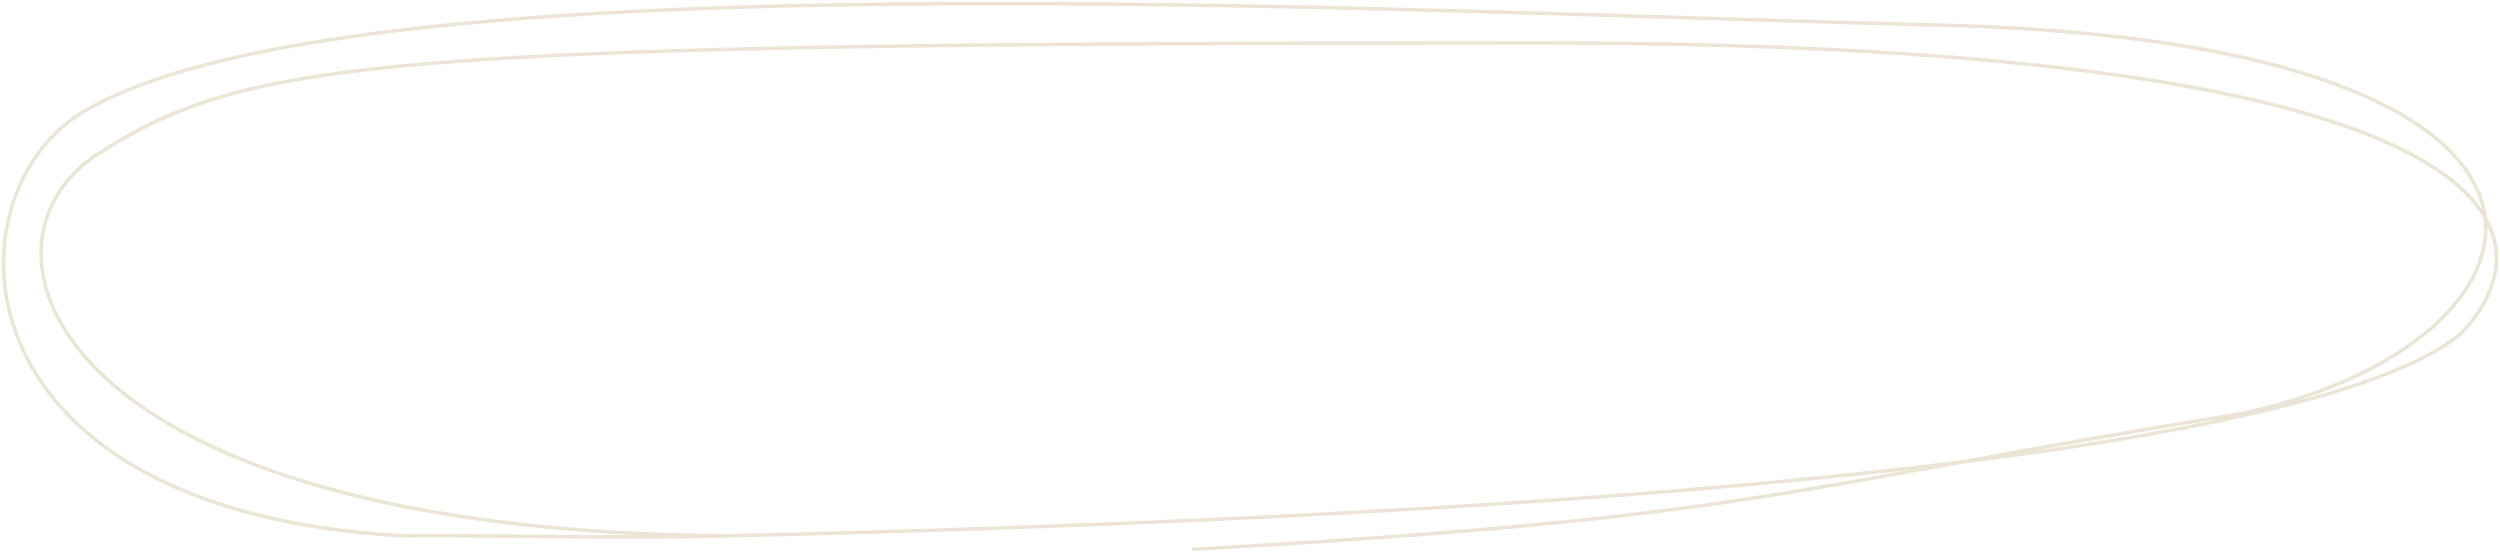 <svg xmlns="http://www.w3.org/2000/svg" width="701" height="155" viewBox="0 0 701 155" fill="none"><path d="M334.702 154C495.867 145.034 503.045 136.06 627.682 116.135C721.52 96.708 743.021 12.042 544.783 7.061C382.588 3.076 96.816 -12.863 23.185 31.468C-15.241 54.602 -14.403 143.042 112.778 150.248C136.543 150.048 175.534 150.946 204.946 150.248M204.946 150.248C395.577 145.721 641.341 132.739 689.885 93.728C716.524 66.166 709.037 12.042 431.504 12.042C105.569 12.042 69.526 16.525 27.819 42.924C-12.441 68.407 13.14 149.187 204.946 150.248Z" stroke="#EBE5D5" stroke-linecap="round" stroke-linejoin="round"></path></svg>